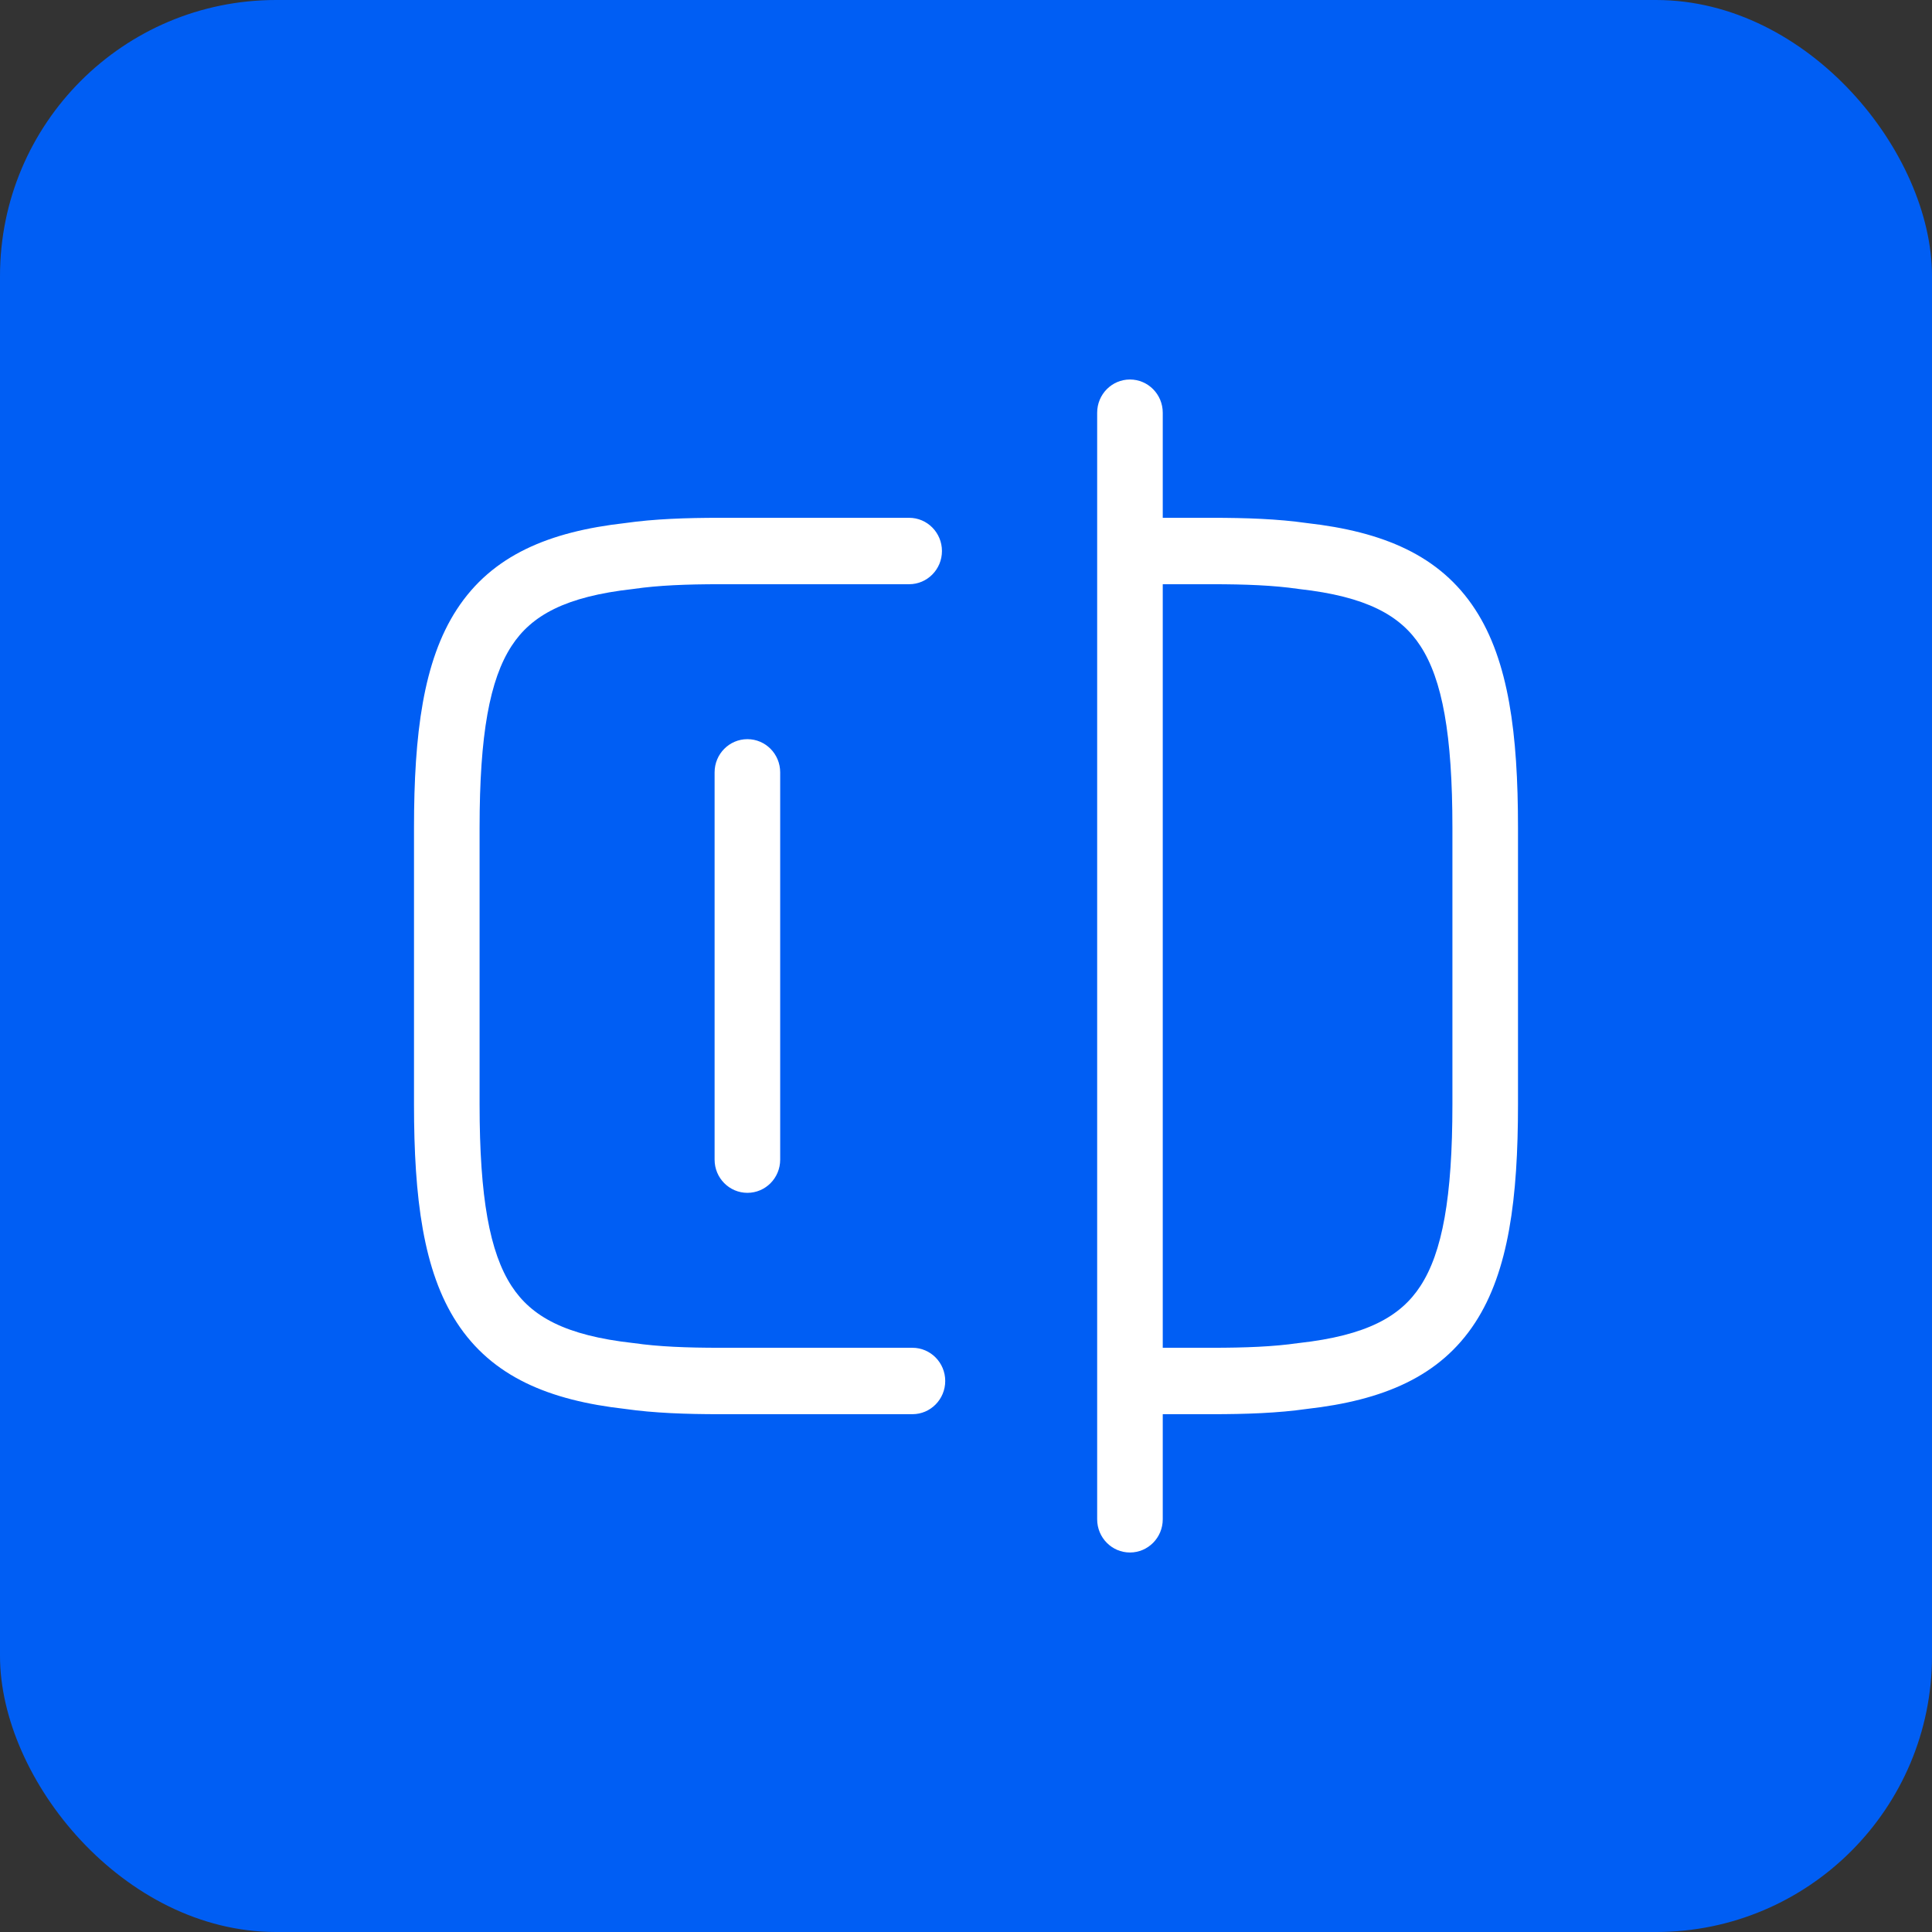 <svg width="56" height="56" viewBox="0 0 56 56" fill="none" xmlns="http://www.w3.org/2000/svg">
<rect x="0" y="0" width="56" height="56" fill="#333333" stroke="none"/>
<rect width="56" height="56" rx="8" fill="#005EF4"/>
<path fill-rule="evenodd" clip-rule="evenodd" d="M20.871 16.934C19.903 16.934 19.085 16.966 18.376 17.069C18.366 17.07 18.356 17.072 18.346 17.073C16.389 17.291 15.405 17.837 14.828 18.724C14.194 19.698 13.901 21.29 13.901 23.991V32.01C13.901 34.71 14.194 36.302 14.828 37.276C15.405 38.163 16.389 38.709 18.346 38.928C18.356 38.929 18.366 38.93 18.376 38.931C19.085 39.034 19.903 39.066 20.871 39.066H26.447C26.972 39.066 27.398 39.497 27.398 40.028C27.398 40.56 26.972 40.991 26.447 40.991H20.871C19.881 40.991 18.962 40.959 18.122 40.839C15.921 40.591 14.264 39.909 13.24 38.334C12.269 36.842 12 34.729 12 32.01V23.991C12 21.271 12.269 19.158 13.24 17.666C14.264 16.091 15.921 15.409 18.122 15.161C18.962 15.041 19.881 15.009 20.871 15.009H26.352C26.877 15.009 27.303 15.44 27.303 15.972C27.303 16.503 26.877 16.934 26.352 16.934H20.871Z" fill="white"/>
<path fill-rule="evenodd" clip-rule="evenodd" d="M31.834 15.972C31.834 15.44 32.259 15.009 32.784 15.009H35.129C36.119 15.009 37.038 15.041 37.878 15.161C40.079 15.409 41.736 16.091 42.76 17.666C43.731 19.158 44 21.271 44 23.991V32.01C44 34.729 43.731 36.842 42.76 38.334C41.736 39.909 40.079 40.591 37.878 40.839C37.038 40.959 36.119 40.991 35.129 40.991H32.784C32.259 40.991 31.834 40.56 31.834 40.028C31.834 39.497 32.259 39.066 32.784 39.066H35.129C36.097 39.066 36.915 39.034 37.624 38.931C37.634 38.93 37.644 38.929 37.654 38.928C39.611 38.709 40.595 38.163 41.172 37.276C41.806 36.302 42.099 34.71 42.099 32.01V23.991C42.099 21.29 41.806 19.698 41.172 18.724C40.595 17.837 39.611 17.291 37.654 17.073C37.644 17.072 37.634 17.07 37.624 17.069C36.915 16.966 36.097 16.934 35.129 16.934H32.784C32.259 16.934 31.834 16.503 31.834 15.972Z" fill="white"/>
<path fill-rule="evenodd" clip-rule="evenodd" d="M32.752 11C33.277 11 33.703 11.431 33.703 11.962V44.038C33.703 44.569 33.277 45 32.752 45C32.227 45 31.802 44.569 31.802 44.038V11.962C31.802 11.431 32.227 11 32.752 11Z" fill="white"/>
<path fill-rule="evenodd" clip-rule="evenodd" d="M21.664 21.425C22.189 21.425 22.614 21.855 22.614 22.387V33.613C22.614 34.145 22.189 34.575 21.664 34.575C21.139 34.575 20.713 34.145 20.713 33.613V22.387C20.713 21.855 21.139 21.425 21.664 21.425Z" fill="white"/>
</svg>

